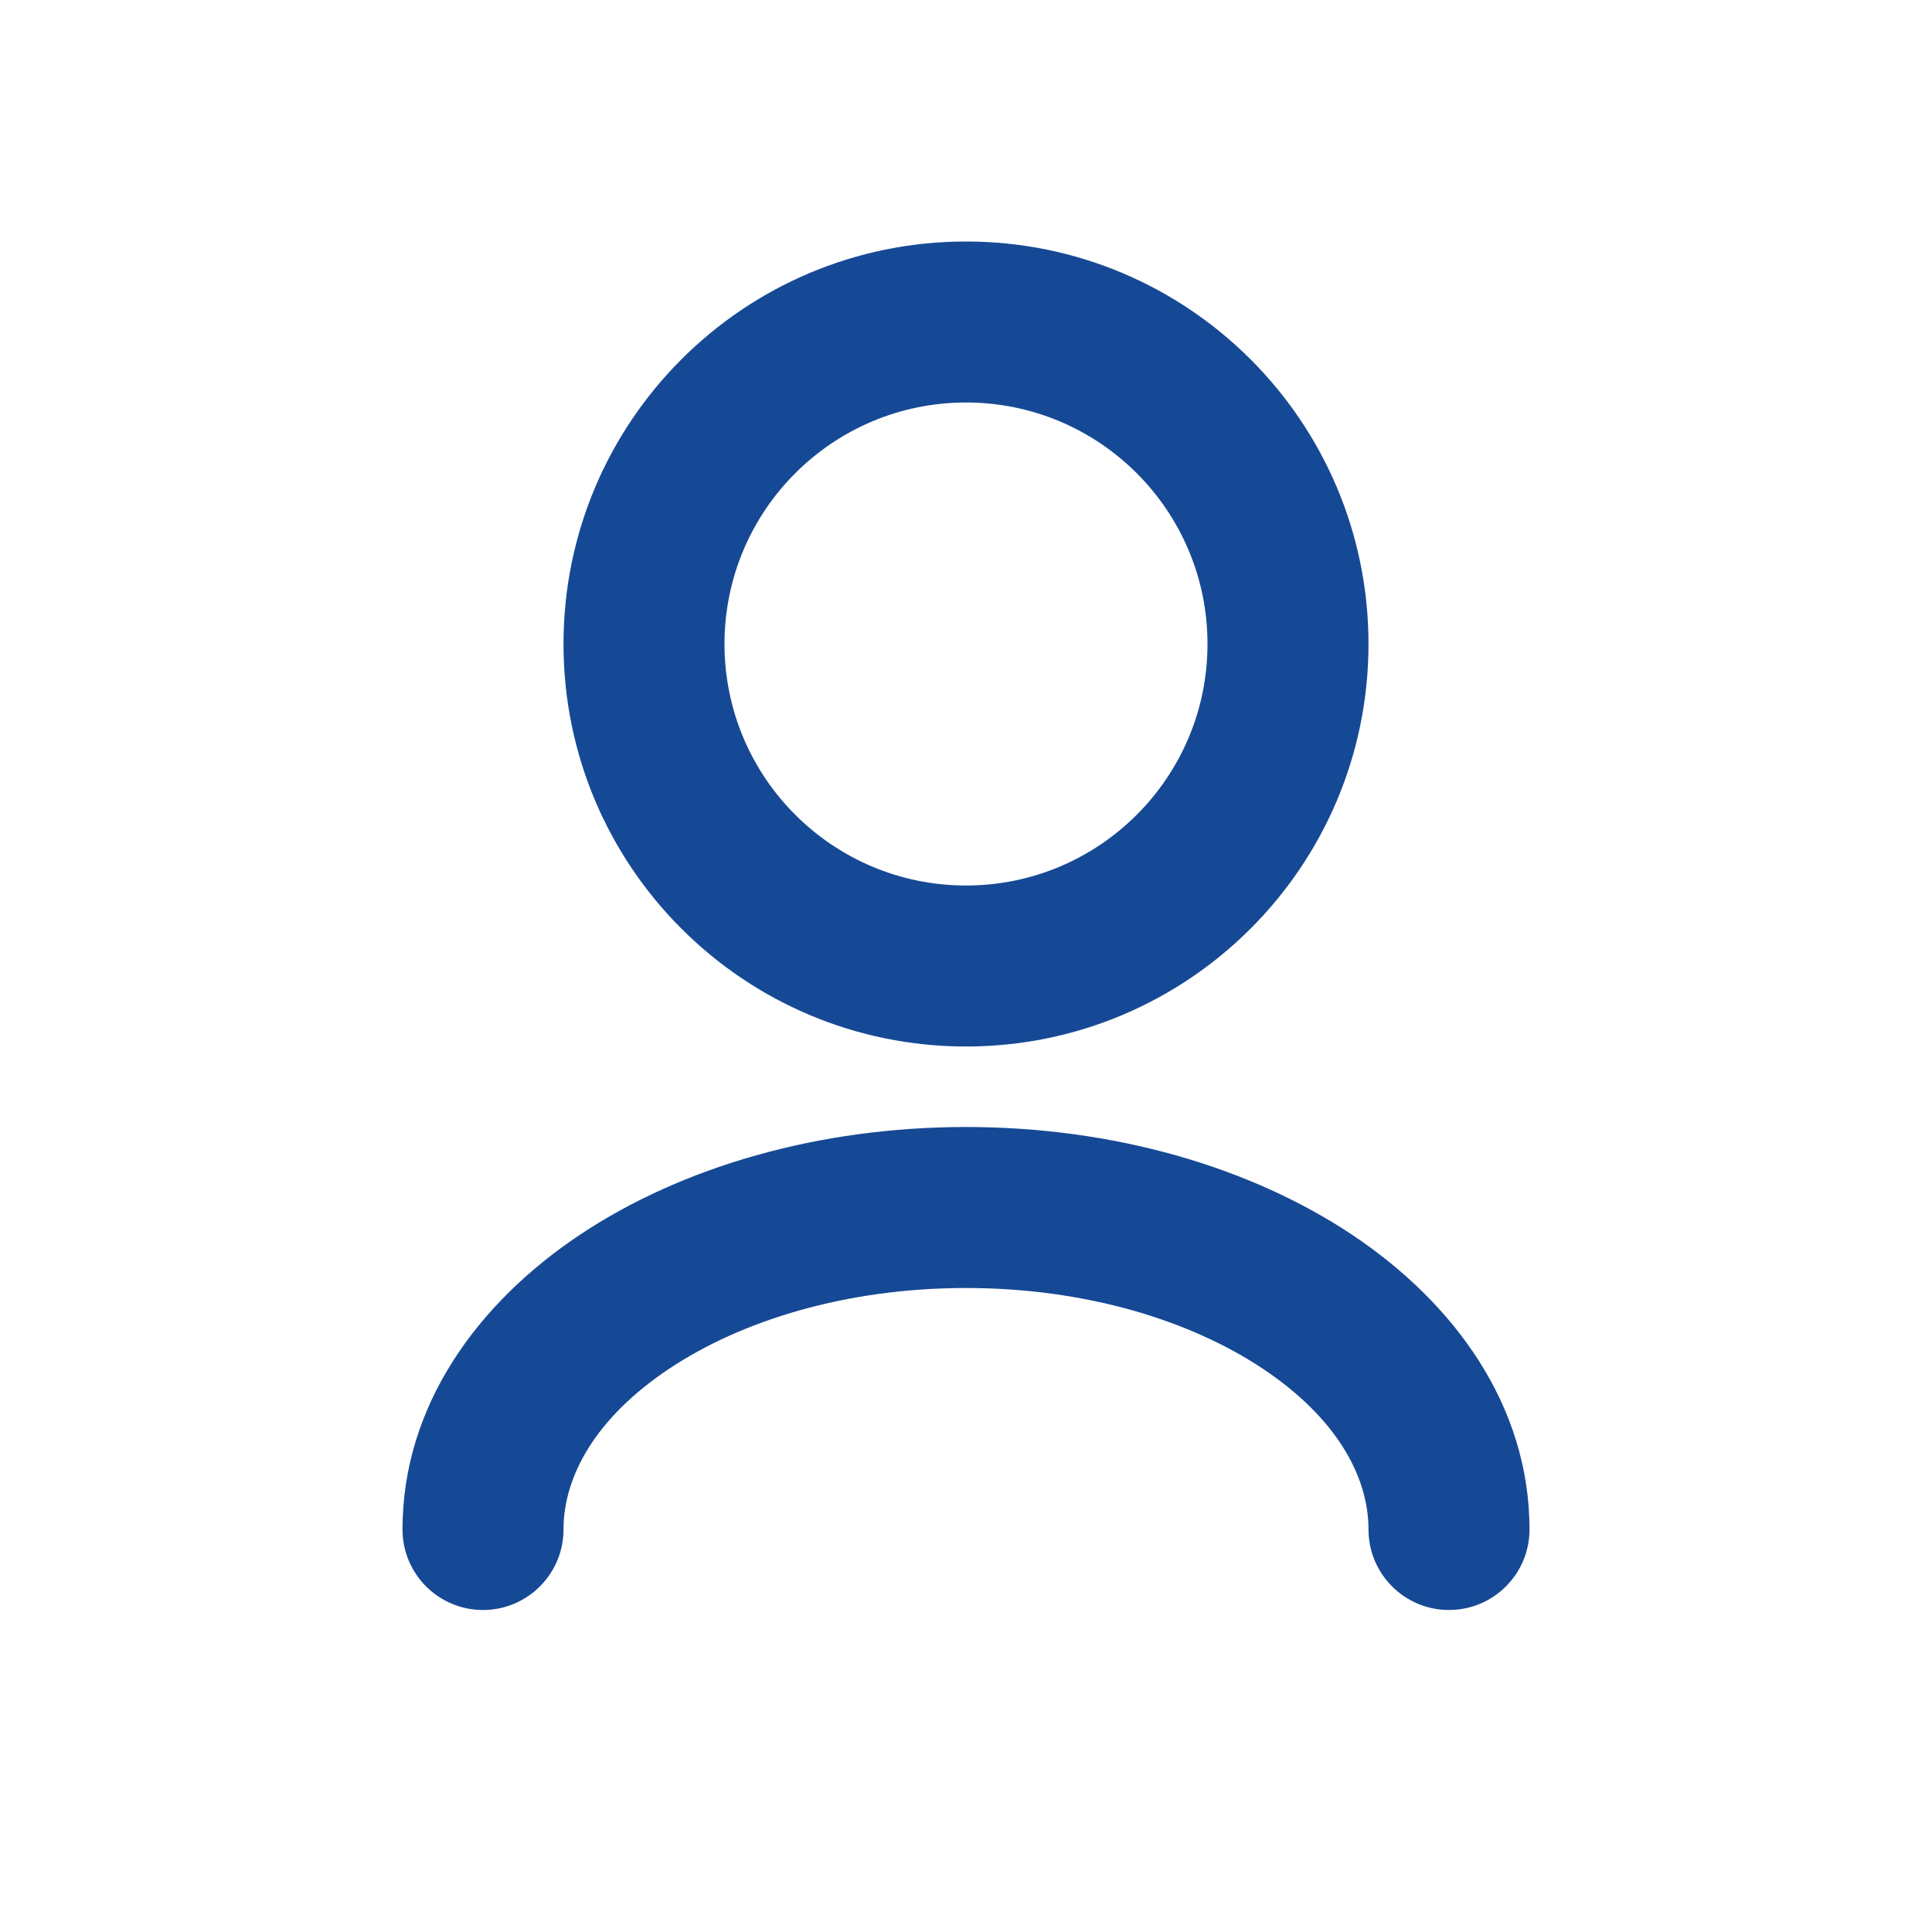 <svg width="36" height="36" viewBox="0 0 36 36" fill="none" xmlns="http://www.w3.org/2000/svg">
<path fill-rule="evenodd" clip-rule="evenodd" d="M12.468 25.505C11.108 26.412 10.5 27.501 10.5 28.5C10.5 29.328 9.828 30 9 30C8.172 30 7.5 29.328 7.5 28.5C7.5 26.186 8.907 24.274 10.804 23.009C12.711 21.738 15.26 21 18 21C20.74 21 23.289 21.738 25.196 23.009C27.093 24.274 28.5 26.186 28.5 28.5C28.5 29.328 27.828 30 27 30C26.172 30 25.5 29.328 25.5 28.5C25.5 27.501 24.892 26.412 23.532 25.505C22.182 24.605 20.23 24 18 24C15.77 24 13.818 24.605 12.468 25.505Z" fill="#164995"/>
<path fill-rule="evenodd" clip-rule="evenodd" d="M18 7.5C15.515 7.5 13.5 9.515 13.5 12C13.5 14.485 15.515 16.5 18 16.5C20.485 16.5 22.5 14.485 22.5 12C22.5 9.515 20.485 7.5 18 7.5ZM10.5 12C10.5 7.858 13.858 4.5 18 4.5C22.142 4.5 25.5 7.858 25.5 12C25.5 16.142 22.142 19.5 18 19.5C13.858 19.5 10.5 16.142 10.5 12Z" fill="#164995"/>
</svg>

